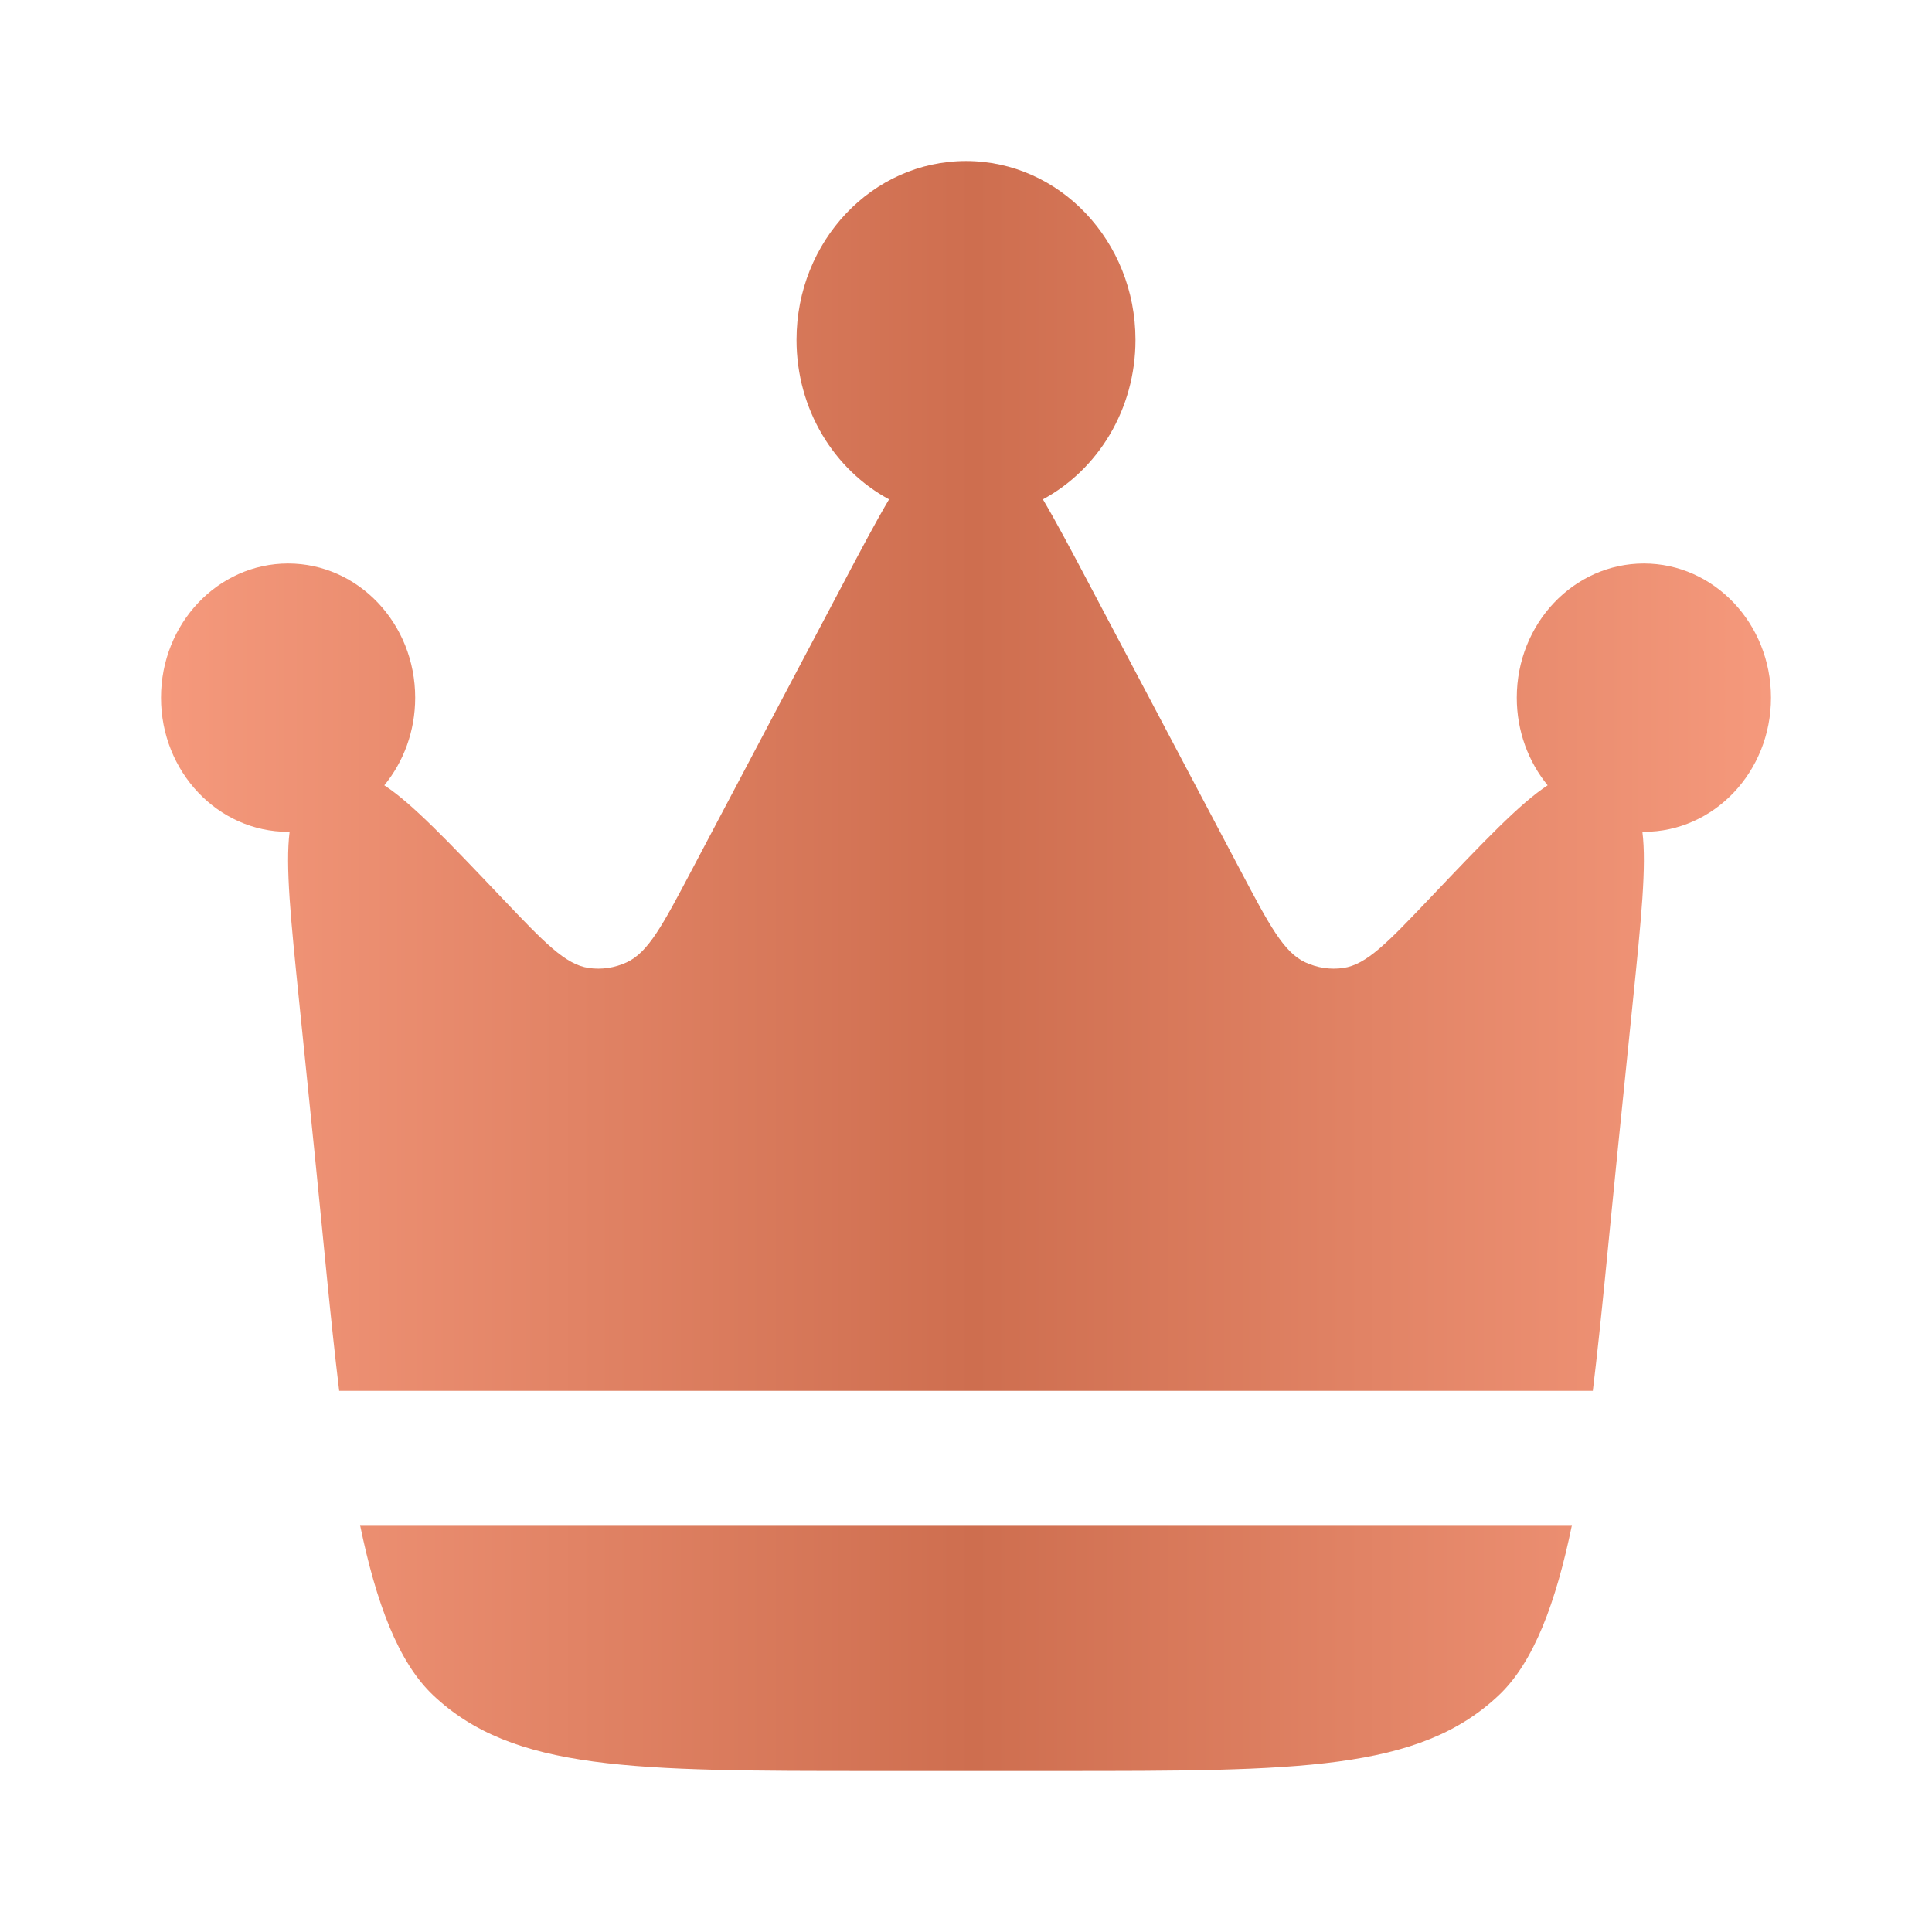 <svg width="50" height="50" viewBox="0 0 50 50" fill="none" xmlns="http://www.w3.org/2000/svg">
<path d="M41.858 29.845L42.26 25.899C42.474 23.794 42.616 22.404 42.505 21.528L42.544 21.528C44.36 21.528 45.833 19.973 45.833 18.056C45.833 16.138 44.36 14.583 42.544 14.583C40.727 14.583 39.254 16.138 39.254 18.056C39.254 18.923 39.556 19.716 40.053 20.324C39.339 20.79 38.404 21.773 36.997 23.253L36.997 23.253C35.913 24.392 35.37 24.962 34.766 25.051C34.431 25.1 34.09 25.049 33.78 24.905C33.222 24.646 32.849 23.942 32.105 22.532L28.181 15.105C27.721 14.236 27.337 13.508 26.99 12.923C28.412 12.157 29.386 10.597 29.386 8.796C29.386 6.239 27.422 4.167 25 4.167C22.578 4.167 20.614 6.239 20.614 8.796C20.614 10.597 21.587 12.157 23.009 12.923C22.663 13.508 22.278 14.236 21.819 15.105L17.895 22.532C17.15 23.942 16.778 24.646 16.22 24.905C15.91 25.049 15.569 25.1 15.234 25.051C14.629 24.962 14.087 24.392 13.003 23.253C11.596 21.773 10.661 20.79 9.946 20.324C10.444 19.716 10.745 18.923 10.745 18.056C10.745 16.138 9.273 14.583 7.456 14.583C5.639 14.583 4.167 16.138 4.167 18.056C4.167 19.973 5.639 21.528 7.456 21.528L7.495 21.528C7.384 22.404 7.525 23.794 7.74 25.899L8.142 29.845C8.365 32.035 8.551 34.12 8.778 35.995H41.222C41.449 34.12 41.635 32.035 41.858 29.845Z" fill="url(#paint0_linear_22_193)"/>
<path d="M22.614 45.833H27.386C33.605 45.833 36.714 45.833 38.789 43.873C39.695 43.017 40.268 41.475 40.682 39.468H9.318C9.732 41.475 10.305 43.017 11.21 43.873C13.285 45.833 16.395 45.833 22.614 45.833Z" fill="url(#paint1_linear_22_193)"/>
<defs>
<linearGradient id="paint0_linear_22_193" x1="4.167" y1="25" x2="45.833" y2="25" gradientUnits="userSpaceOnUse">
<stop stop-color="#F5997C"/>
<stop offset="0.505" stop-color="#CE6E4F"/>
<stop offset="1" stop-color="#F5997C"/>
</linearGradient>
<linearGradient id="paint1_linear_22_193" x1="4.167" y1="25" x2="45.833" y2="25" gradientUnits="userSpaceOnUse">
<stop stop-color="#F5997C"/>
<stop offset="0.505" stop-color="#CE6E4F"/>
<stop offset="1" stop-color="#F5997C"/>
</linearGradient>
</defs>
</svg>
